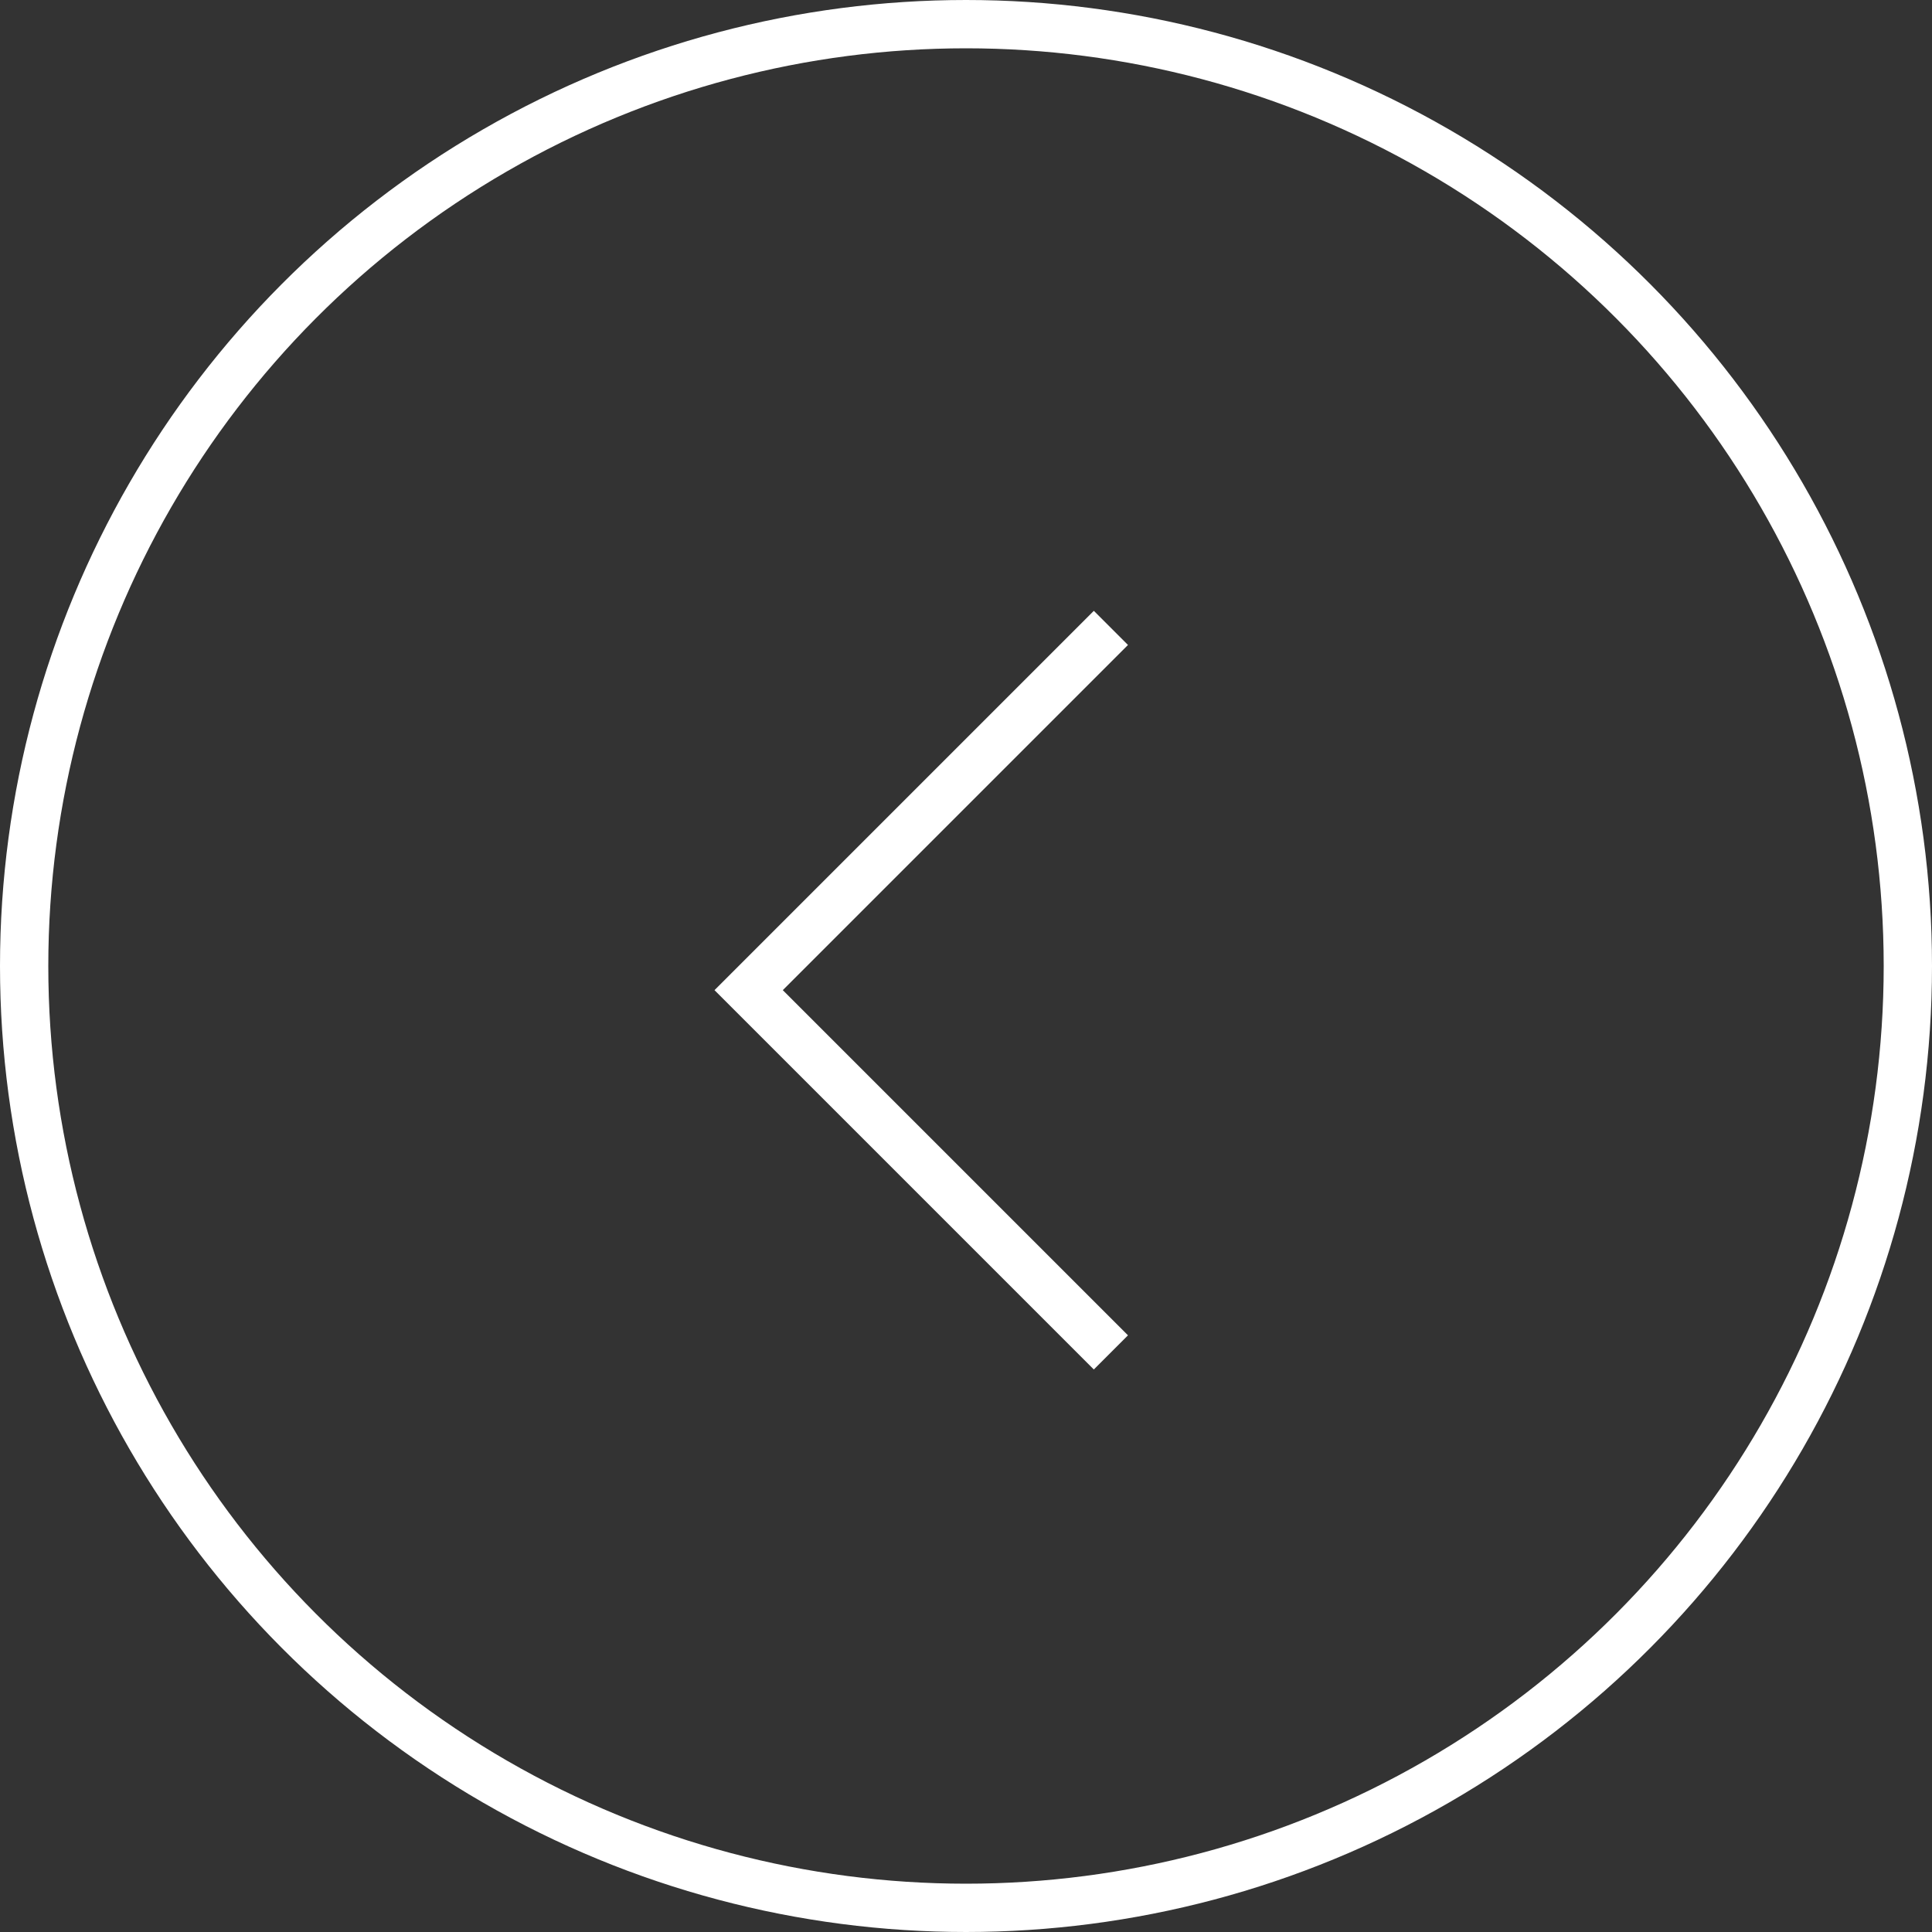 <?xml version="1.0" encoding="UTF-8"?> <svg xmlns="http://www.w3.org/2000/svg" width="40" height="40" viewBox="0 0 40 40" fill="none"><rect x="0" y="0" width="40" height="40" fill="#333333" stroke="none"/> <circle cx="20" cy="20" r="19.5" transform="rotate(180 20 20)" stroke="white"></circle> <path d="M23 28L15.5 20.5L23 13" stroke="white"></path> </svg> 